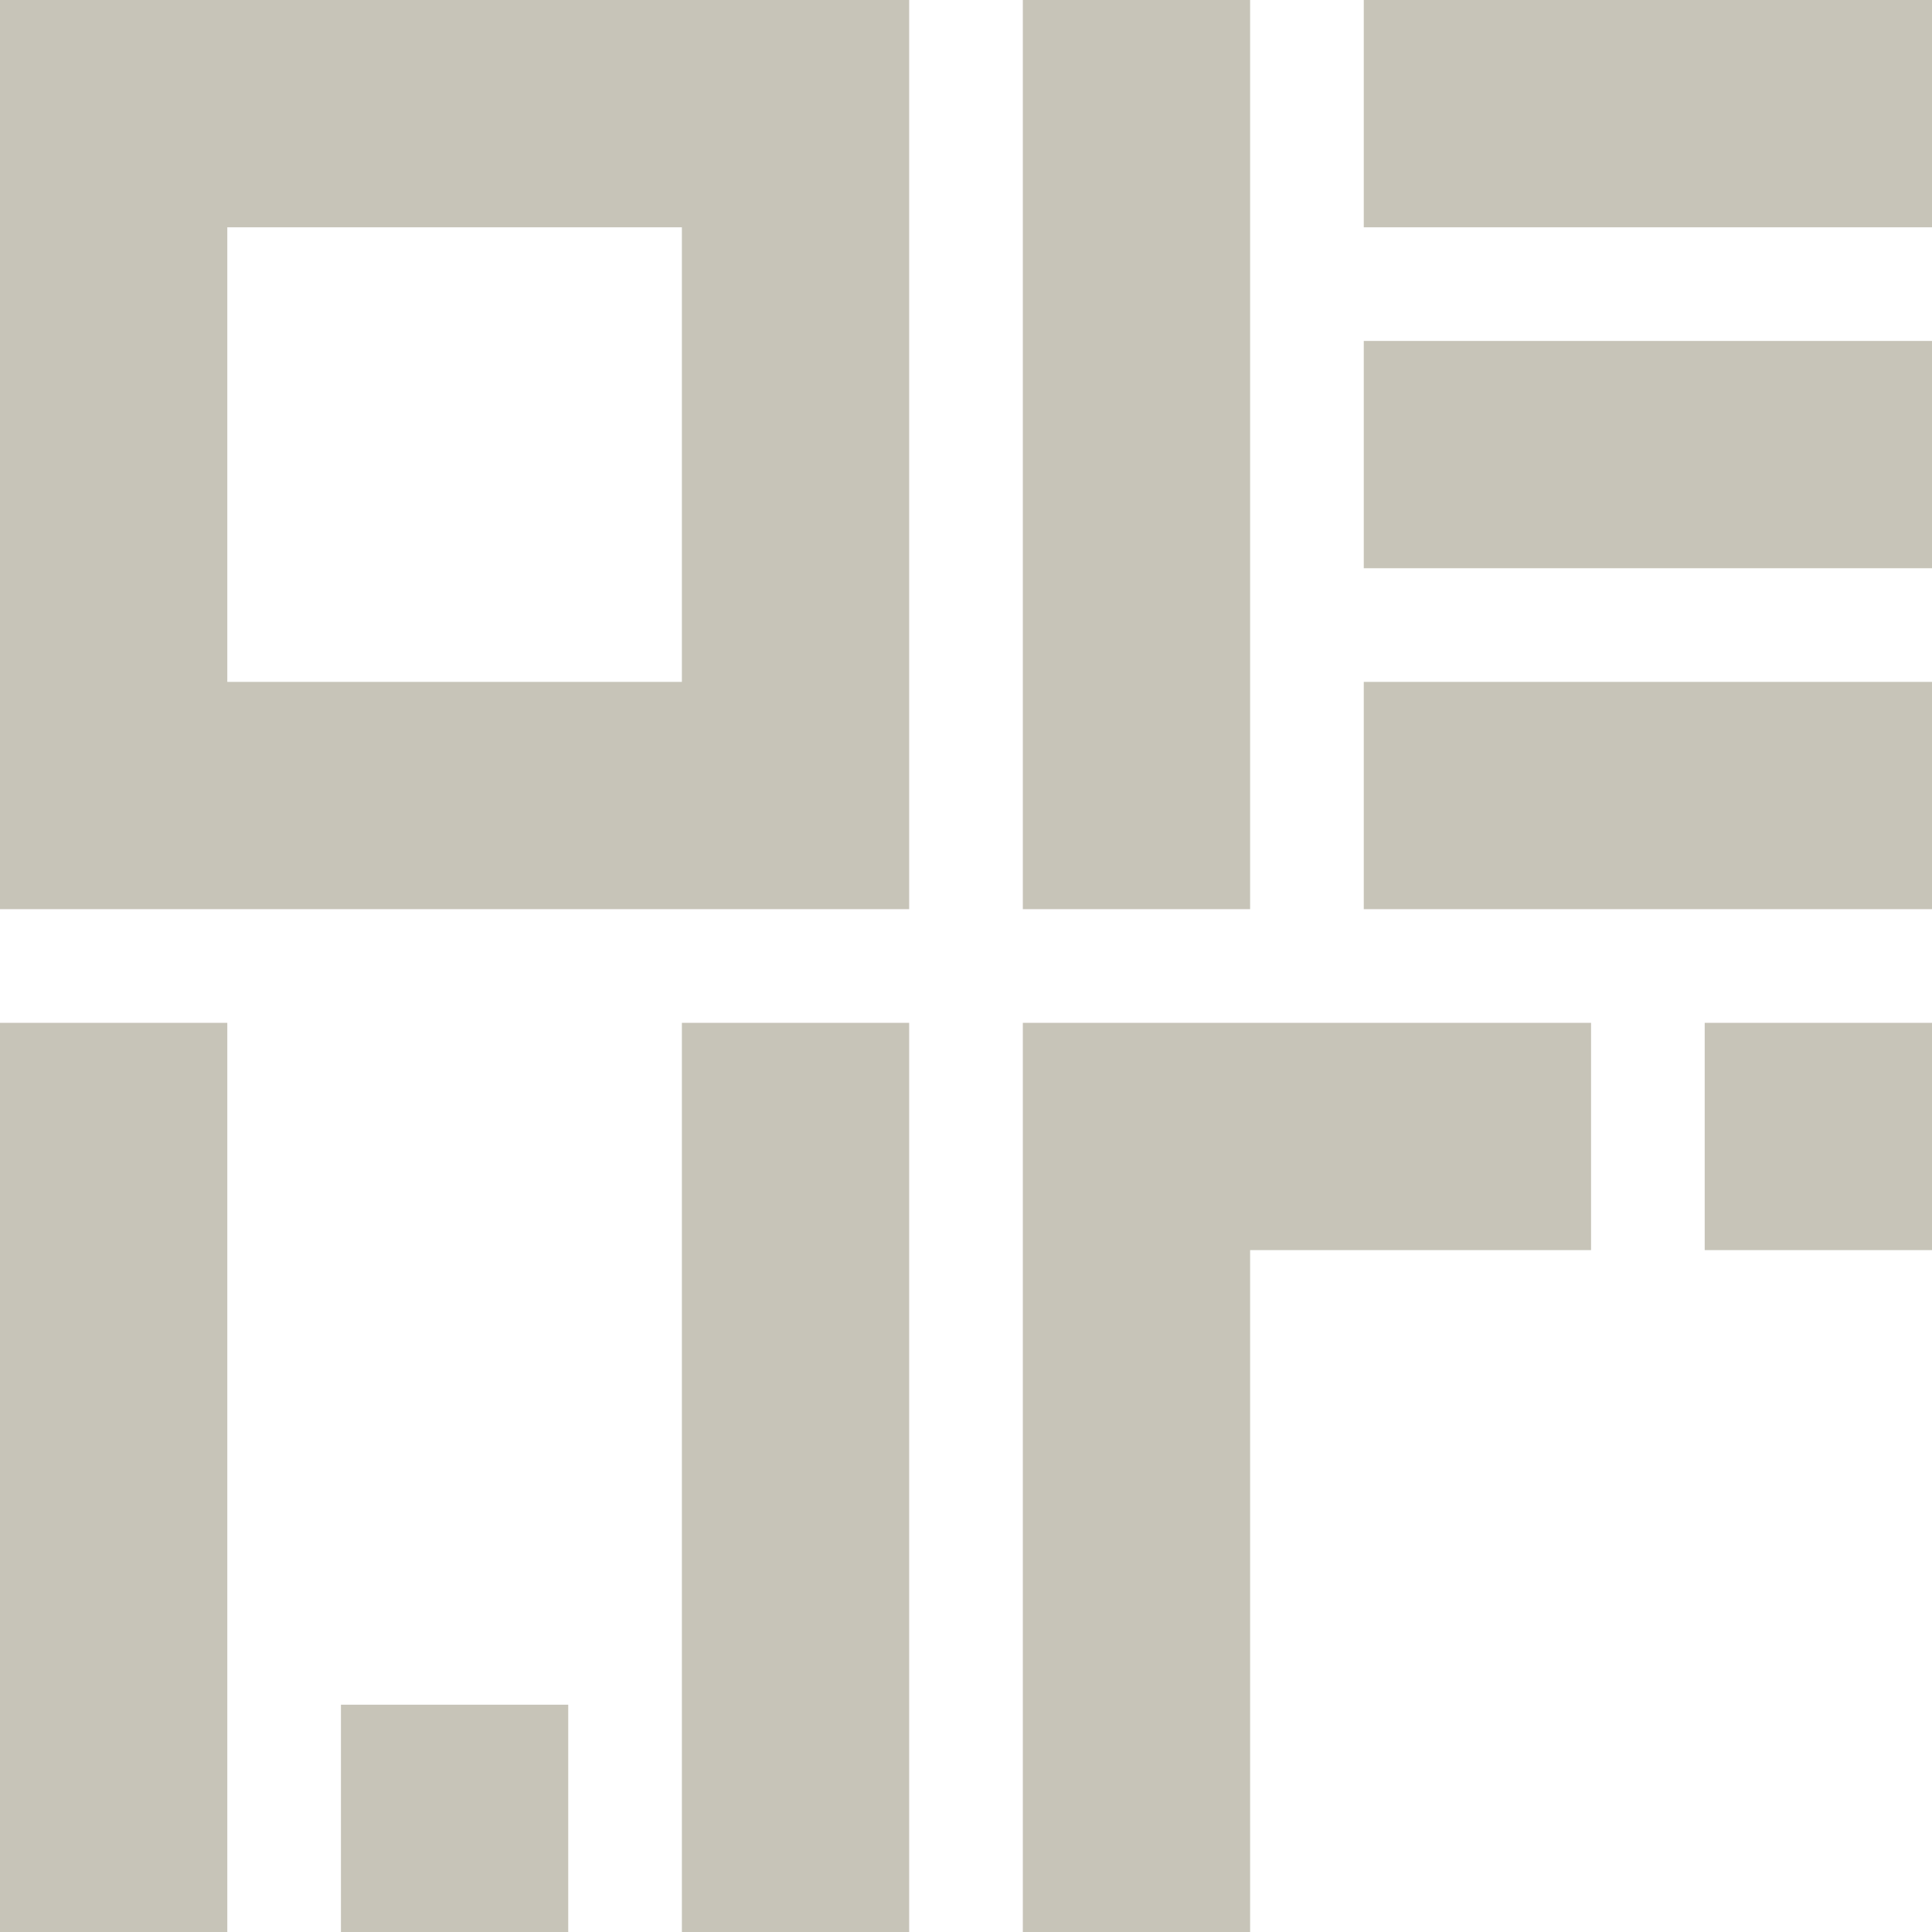 <?xml version="1.0" encoding="UTF-8"?><svg id="_레이어_2" xmlns="http://www.w3.org/2000/svg" viewBox="0 0 340 340"><g id="_레이어_1-2"><g><path d="M0,160H160V0H0V160ZM40,40H120V120H40V40Z" style="fill:#c7c4b8;"/><rect x="180" width="40" height="160" style="fill:#c7c4b8;"/><rect x="240" width="100" height="40" style="fill:#c7c4b8;"/><rect x="240" y="120" width="100" height="40" style="fill:#c7c4b8;"/><rect y="180" width="40" height="160" style="fill:#c7c4b8;"/><rect x="120" y="180" width="40" height="160" style="fill:#c7c4b8;"/><rect x="60" y="300" width="40" height="40" style="fill:#c7c4b8;"/><rect x="300" y="180" width="40" height="40" style="fill:#c7c4b8;"/><polygon points="180 180 180 220 180 340 220 340 220 220 280 220 280 180 220 180 180 180" style="fill:#c7c4b8;"/><rect x="240" y="60" width="100" height="40" style="fill:#c7c4b8;"/></g></g></svg>